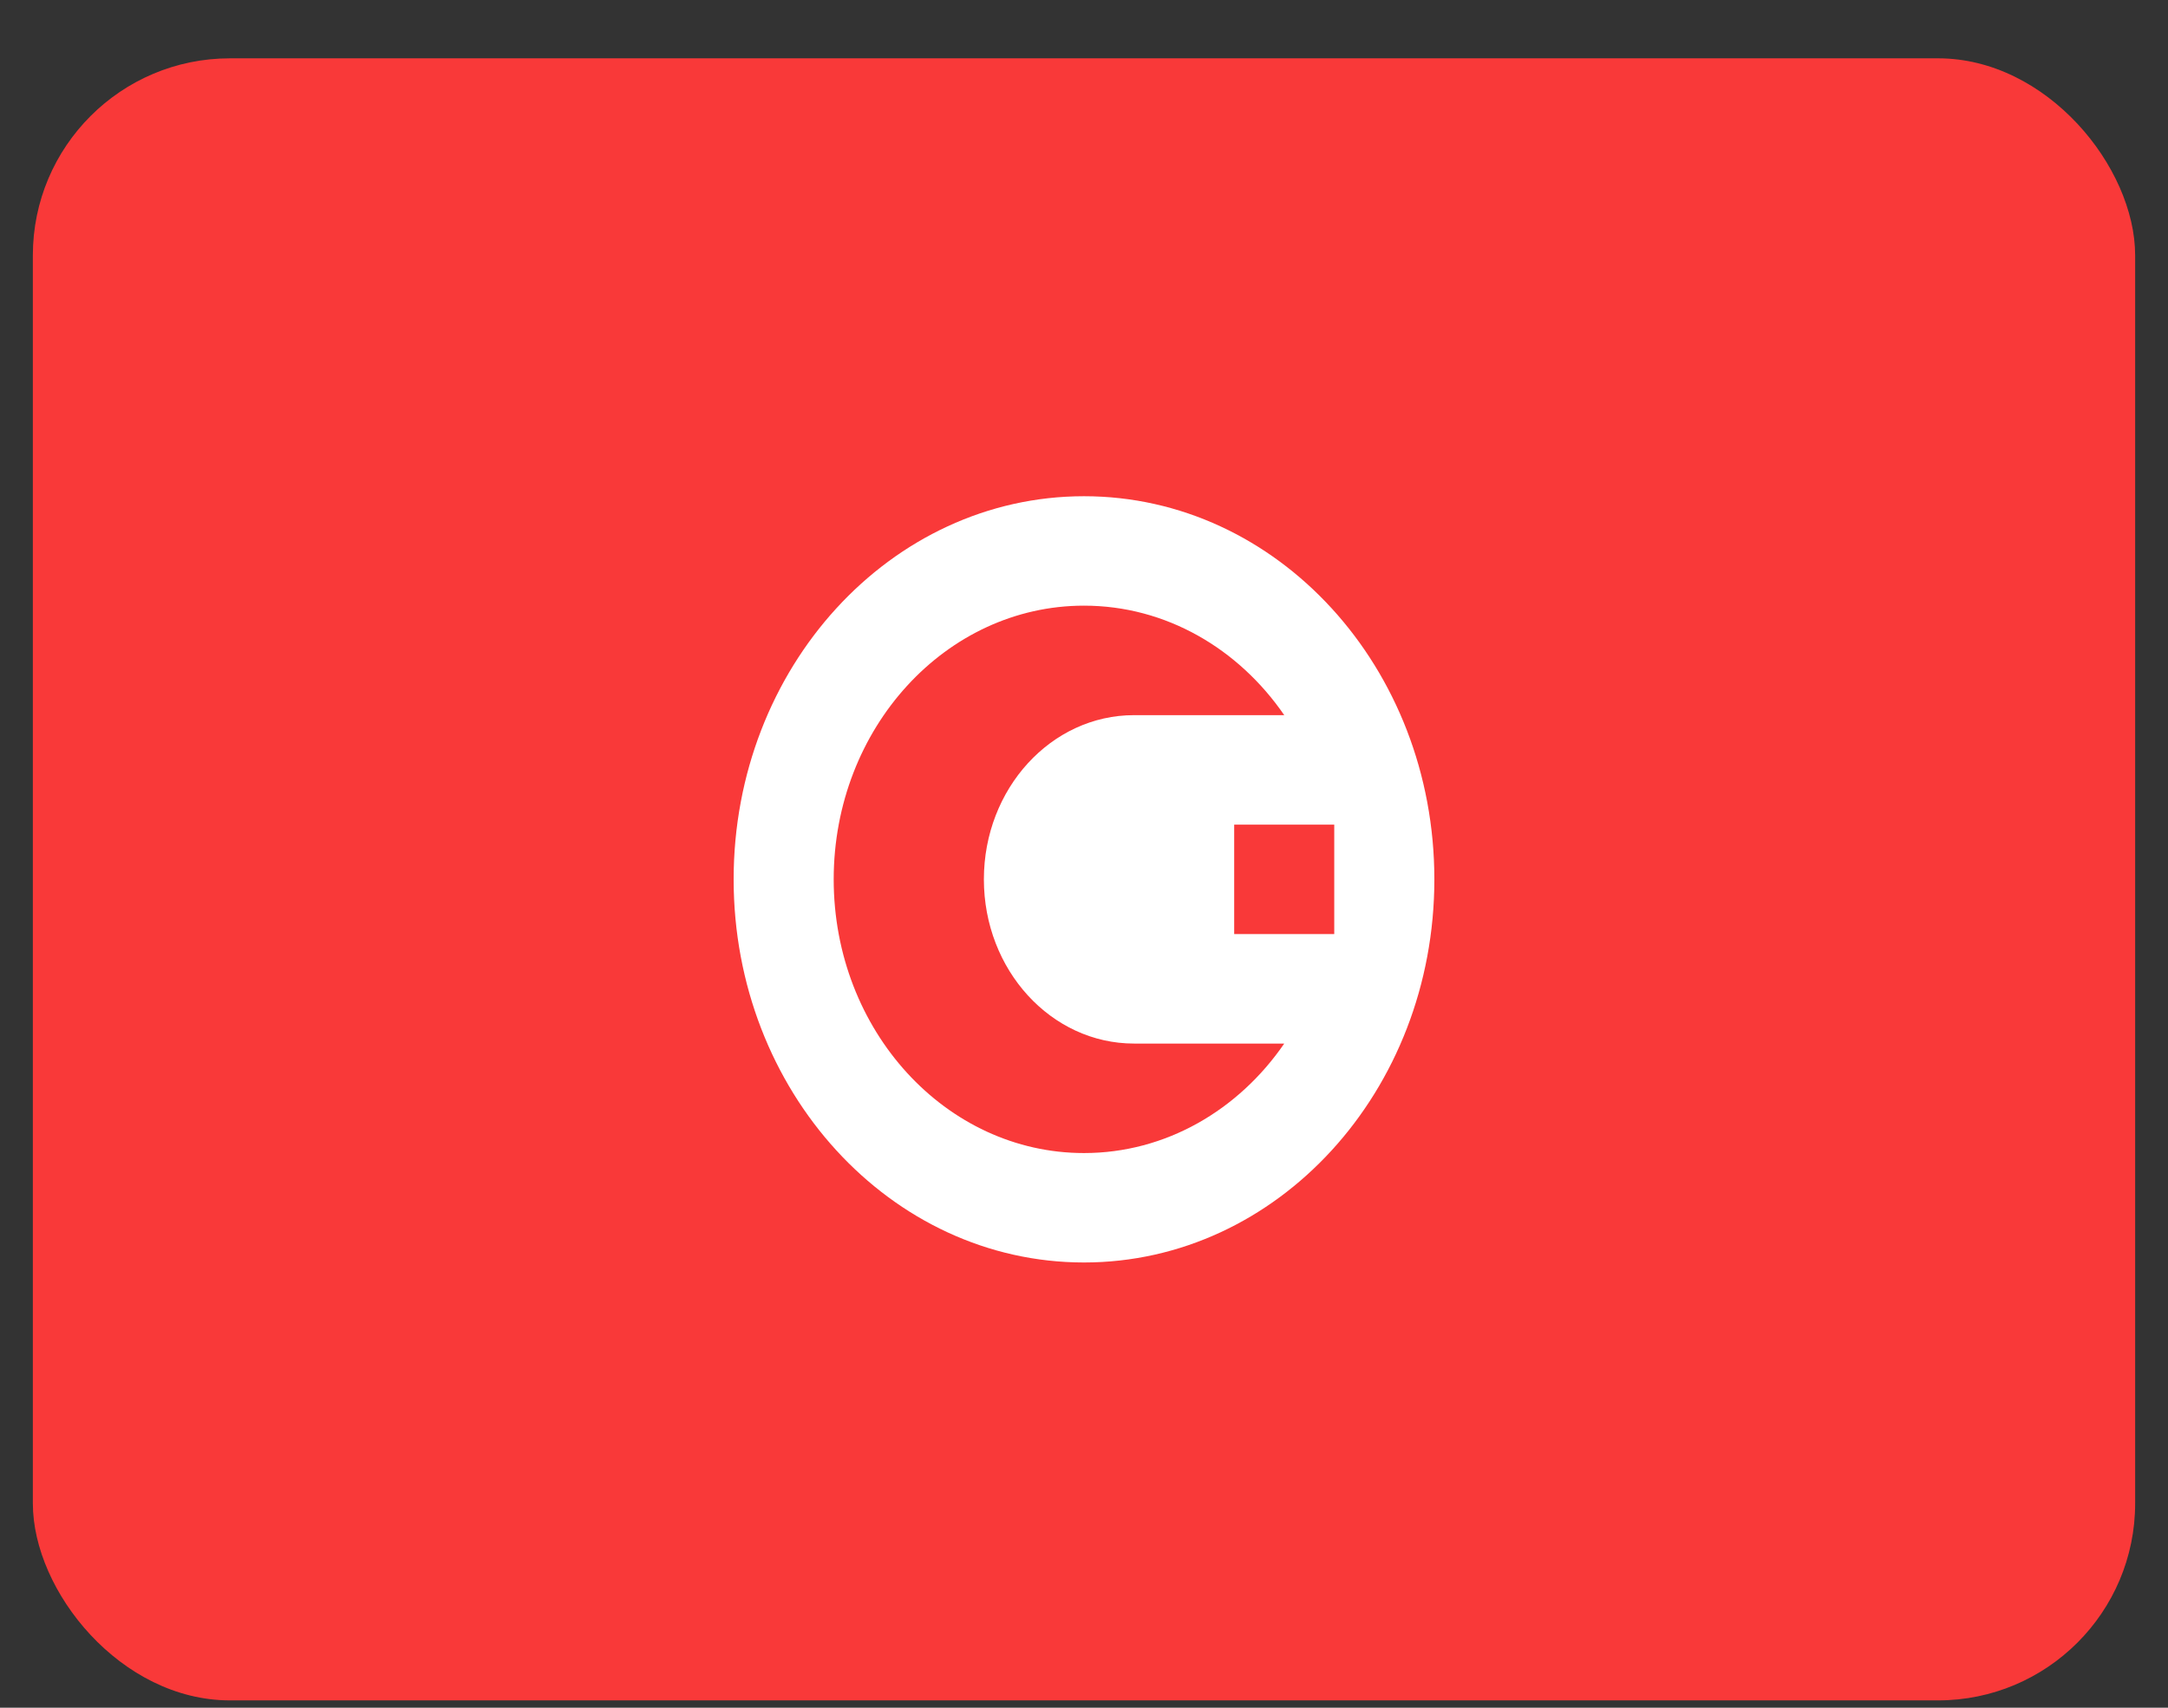 <svg width="33" height="26" viewBox="0 0 33 26" fill="none" xmlns="http://www.w3.org/2000/svg">
<rect x="0" y="0" width="33" height="26" fill="#333333" stroke="none"/>
<rect x="0.5" y="0.888" width="32" height="25" rx="3" fill="#F93939"/>
<path d="M16.5 19.221C19.446 19.221 21.833 16.61 21.833 13.388C21.833 10.166 19.446 7.555 16.5 7.555C13.555 7.555 11.167 10.166 11.167 13.388C11.167 16.61 13.555 19.221 16.5 19.221Z" fill="white"/>
<path fill-rule="evenodd" clip-rule="evenodd" d="M18.786 12.555H20.309V14.221H18.786V12.555Z" fill="#F93939"/>
<path fill-rule="evenodd" clip-rule="evenodd" d="M19.548 15.888C18.853 16.9 17.746 17.555 16.5 17.555C14.397 17.555 12.69 15.688 12.69 13.388C12.69 11.088 14.397 9.221 16.5 9.221C17.746 9.221 18.853 9.876 19.548 10.888H17.262C16 10.888 14.976 12.008 14.976 13.388C14.976 14.768 16 15.888 17.262 15.888H19.548Z" fill="#F93939"/>
</svg>
